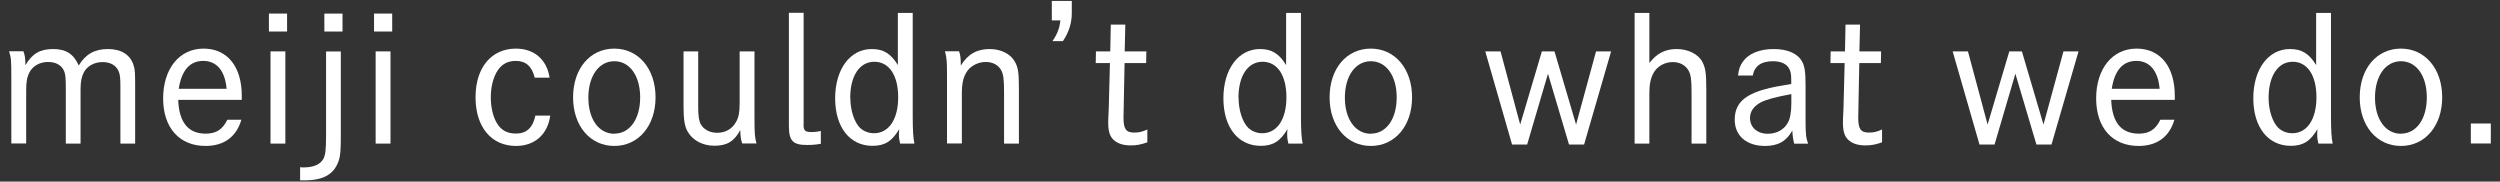 <svg width="234" height="17" viewBox="0 0 234 17" fill="none" xmlns="http://www.w3.org/2000/svg">
<rect x="0" y="0" width="234" height="17" fill="#333333" stroke="none"/>
<path d="M2.2 4.81C2.33 5.18 2.38 5.51 2.38 6.11C3 5.02 3.76 4.59 4.97 4.59C6.18 4.59 6.89 5.05 7.37 6.13C8.01 5.07 8.86 4.59 10.11 4.59C11.36 4.59 12.21 5.13 12.51 6.13C12.64 6.55 12.65 6.83 12.65 8.19V13.44H11.27V8.21C11.27 7.25 11.24 6.98 11.09 6.64C10.85 6.1 10.32 5.81 9.59 5.81C8.86 5.81 8.18 6.16 7.86 6.75C7.64 7.17 7.54 7.63 7.54 8.37V13.44H6.16V8.4C6.16 7.31 6.13 7.01 6.02 6.7C5.8 6.12 5.25 5.8 4.5 5.8C3.75 5.8 3.12 6.15 2.8 6.7C2.54 7.15 2.45 7.63 2.45 8.44V13.43H1.06V7.33C1.06 5.55 1.04 5.44 0.85 4.8H2.19L2.2 4.81Z" fill="white"/>
<path d="M16.68 9.36C16.759 11.46 17.619 12.51 19.259 12.51C20.22 12.51 20.829 12.13 21.279 11.21H22.59C22.13 12.81 20.959 13.66 19.239 13.66C16.79 13.66 15.27 11.96 15.27 9.21C15.27 6.46 16.77 4.55 19.049 4.55C21.329 4.55 22.63 6.3 22.63 8.95V9.35H16.68V9.36ZM21.209 8.31C21.07 6.63 20.279 5.7 19.029 5.7C17.779 5.7 17 6.56 16.73 8.31H21.209Z" fill="white"/>
<path d="M26.87 1.27V2.95H25.17V1.27H26.87ZM26.71 4.81V13.44H25.32V4.81H26.71Z" fill="white"/>
<path d="M28.09 15.65C28.22 15.67 28.38 15.67 28.44 15.67C29.32 15.67 29.96 15.4 30.25 14.9C30.46 14.53 30.52 14.04 30.52 12.63V4.82H31.9V12.63C31.9 13.99 31.87 14.53 31.71 15.02C31.29 16.3 30.29 16.88 28.51 16.88H28.09V15.66V15.65ZM32.06 1.27V2.95H30.36V1.27H32.06Z" fill="white"/>
<path d="M36.71 1.27V2.95H35.01V1.27H36.71ZM36.55 4.81V13.44H35.16V4.81H36.55Z" fill="white"/>
<path d="M51.5 10.83C51.26 12.59 50.04 13.66 48.3 13.66C45.98 13.66 44.51 11.88 44.51 9.1C44.51 6.32 46 4.55 48.29 4.55C49.99 4.55 51.19 5.57 51.44 7.27H50.05C49.79 6.21 49.22 5.7 48.27 5.7C47.47 5.7 46.88 6.05 46.48 6.76C46.13 7.38 45.94 8.2 45.94 9.11C45.94 10.02 46.13 10.87 46.48 11.48C46.88 12.18 47.46 12.5 48.29 12.5C49.28 12.5 49.87 11.97 50.11 10.82H51.5V10.83Z" fill="white"/>
<path d="M57.5 4.55C59.76 4.55 61.36 6.44 61.36 9.11C61.36 11.78 59.76 13.66 57.5 13.66C55.24 13.66 53.64 11.79 53.64 9.11C53.64 6.43 55.22 4.55 57.5 4.55ZM57.5 12.51C58.94 12.51 59.92 11.15 59.92 9.12C59.92 7.09 58.94 5.73 57.5 5.73C56.06 5.73 55.07 7.11 55.07 9.14C55.07 11.17 56.06 12.52 57.5 12.52V12.51Z" fill="white"/>
<path d="M65.35 4.81V10.03C65.35 10.85 65.43 11.36 65.61 11.66C65.9 12.14 66.46 12.43 67.13 12.43C67.9 12.43 68.54 12.06 68.89 11.42C69.15 10.97 69.23 10.49 69.23 9.66V4.81H70.62V11.08C70.62 12.5 70.65 12.87 70.81 13.43H69.47C69.34 13.03 69.31 12.81 69.29 12.18C68.7 13.25 68.04 13.64 66.86 13.64C65.77 13.64 64.83 13.14 64.36 12.31C64.09 11.86 63.98 11.16 63.98 10.04V4.81H65.36H65.35Z" fill="white"/>
<path d="M75.21 11.61C75.21 12.23 75.34 12.36 75.98 12.36C76.28 12.36 76.52 12.33 76.83 12.26V13.46C76.37 13.54 76 13.57 75.55 13.57C74.21 13.57 73.84 13.19 73.84 11.78V1.2H75.22V11.6L75.21 11.61Z" fill="white"/>
<path d="M85.43 10.86C85.43 12.22 85.48 12.94 85.59 13.44H84.25C84.17 13.1 84.14 12.9 84.14 12.59C84.14 12.46 84.14 12.35 84.17 12.08C83.5 13.22 82.81 13.65 81.67 13.65C79.54 13.65 78.17 11.91 78.17 9.2C78.17 6.49 79.56 4.59 81.59 4.59C82.69 4.59 83.38 5.01 84.04 6.09V1.21H85.43V10.86ZM79.59 9.15C79.59 10.32 79.96 11.44 80.5 11.97C80.85 12.29 81.3 12.47 81.81 12.47C83.19 12.47 84.07 11.17 84.07 9.11C84.07 7.05 83.22 5.78 81.84 5.78C80.46 5.78 79.58 7.09 79.58 9.16L79.59 9.15Z" fill="white"/>
<path d="M89.77 4.81C89.9 5.16 89.93 5.47 89.93 6.14C90.59 5.07 91.43 4.59 92.64 4.59C93.68 4.59 94.58 5.04 94.99 5.77C95.31 6.35 95.37 6.78 95.37 8.48V13.44H93.98V8.64C93.98 7.42 93.92 6.93 93.69 6.54C93.43 6.08 92.91 5.8 92.27 5.8C91.49 5.8 90.73 6.22 90.4 6.87C90.14 7.33 90.03 7.88 90.03 8.68V13.43H88.64V7.04C88.64 5.79 88.62 5.46 88.45 4.8H89.78L89.77 4.81Z" fill="white"/>
<path d="M98.45 1.91V0.09H100.32V1.26C100.32 2.14 100.05 3.01 99.49 3.85H98.51C98.97 3.18 99.18 2.62 99.25 1.91H98.45Z" fill="white"/>
<path d="M107.3 4.81L107.28 5.9H105.26C105.18 10.33 105.16 10.85 105.16 11.02C105.16 12.08 105.4 12.41 106.17 12.41C106.59 12.41 106.94 12.33 107.39 12.12V13.32C106.81 13.53 106.38 13.61 105.84 13.61C105.1 13.61 104.56 13.42 104.19 13.05C103.89 12.75 103.73 12.28 103.73 11.53C103.73 11.23 103.73 11.19 103.78 10.14L103.89 5.9H102.56L102.58 4.81H103.92L103.97 2.3H105.33L105.27 4.81H107.3Z" fill="white"/>
<path d="M121.77 10.86C121.77 12.22 121.82 12.94 121.93 13.44H120.59C120.51 13.1 120.48 12.9 120.48 12.59C120.48 12.46 120.48 12.35 120.51 12.08C119.84 13.22 119.15 13.65 118.01 13.65C115.88 13.65 114.51 11.91 114.51 9.2C114.51 6.49 115.9 4.59 117.93 4.59C119.03 4.59 119.72 5.01 120.38 6.09V1.21H121.77V10.86ZM115.93 9.15C115.93 10.32 116.3 11.44 116.84 11.97C117.19 12.29 117.64 12.47 118.15 12.47C119.53 12.47 120.41 11.17 120.41 9.11C120.41 7.05 119.56 5.78 118.18 5.78C116.8 5.78 115.92 7.09 115.92 9.16L115.93 9.15Z" fill="white"/>
<path d="M128.31 4.55C130.57 4.55 132.17 6.44 132.17 9.11C132.17 11.78 130.57 13.66 128.31 13.66C126.05 13.66 124.45 11.79 124.45 9.11C124.45 6.43 126.03 4.55 128.31 4.55ZM128.31 12.51C129.75 12.51 130.73 11.15 130.73 9.12C130.73 7.09 129.75 5.73 128.31 5.73C126.87 5.73 125.88 7.11 125.88 9.14C125.88 11.17 126.87 12.52 128.31 12.52V12.51Z" fill="white"/>
<path d="M140.45 4.81L142.29 11.66L144.32 4.81H145.5L147.52 11.66L149.39 4.81H150.8L148.27 13.53H146.86L144.89 6.9L142.94 13.53H141.53L139.02 4.81H140.44H140.45Z" fill="white"/>
<path d="M154.38 1.21V5.9C155.08 4.99 155.87 4.59 156.94 4.59C158.01 4.59 158.96 5.07 159.34 5.79C159.64 6.37 159.71 6.85 159.71 8.48V13.44H158.33V8.64C158.33 7.47 158.27 6.99 158.04 6.59C157.75 6.09 157.22 5.81 156.57 5.81C155.8 5.81 155.1 6.21 154.76 6.85C154.49 7.35 154.38 7.91 154.38 8.75V13.44H153V1.21H154.38Z" fill="white"/>
<path d="M162.68 7.07C162.74 6.51 162.87 6.13 163.14 5.76C163.67 5.01 164.71 4.59 166.02 4.59C167.33 4.59 168.26 5.02 168.66 5.73C168.92 6.19 169 6.72 169 7.96V11.26C169 12.59 169.05 12.92 169.24 13.45H167.94C167.83 13.02 167.8 12.83 167.76 12.22C167.2 13.23 166.42 13.66 165.2 13.66C163.47 13.66 162.37 12.7 162.37 11.21C162.37 9.72 163.23 8.89 165.24 8.34C165.85 8.18 166.36 8.07 167.66 7.86V7.49C167.66 6.95 167.61 6.67 167.45 6.4C167.21 5.97 166.68 5.73 165.95 5.73C164.85 5.73 164.22 6.18 164.06 7.07H162.68ZM167.66 8.81C166.24 9.07 165.31 9.32 164.81 9.58C164.14 9.95 163.8 10.43 163.8 11.05C163.8 11.93 164.49 12.52 165.47 12.52C166.27 12.52 166.97 12.15 167.33 11.51C167.55 11.13 167.67 10.52 167.67 9.65V8.8L167.66 8.81Z" fill="white"/>
<path d="M176.07 4.81L176.05 5.9H174.03C173.95 10.33 173.93 10.85 173.93 11.02C173.93 12.08 174.17 12.41 174.94 12.41C175.36 12.41 175.71 12.33 176.16 12.12V13.32C175.58 13.53 175.15 13.61 174.61 13.61C173.87 13.61 173.33 13.42 172.96 13.05C172.66 12.75 172.5 12.28 172.5 11.53C172.5 11.23 172.5 11.19 172.55 10.14L172.66 5.9H171.33L171.35 4.81H172.69L172.74 2.3H174.1L174.04 4.81H176.07Z" fill="white"/>
<path d="M184.2 4.81L186.04 11.66L188.07 4.81H189.25L191.27 11.66L193.14 4.81H194.55L192.02 13.53H190.61L188.64 6.9L186.69 13.53H185.28L182.77 4.81H184.19H184.2Z" fill="white"/>
<path d="M197.61 9.36C197.69 11.46 198.55 12.51 200.19 12.51C201.15 12.51 201.76 12.13 202.21 11.21H203.52C203.06 12.81 201.89 13.66 200.17 13.66C197.72 13.66 196.2 11.96 196.2 9.21C196.2 6.46 197.7 4.55 199.98 4.55C202.26 4.55 203.56 6.3 203.56 8.95V9.35H197.61V9.36ZM202.14 8.31C202 6.63 201.21 5.7 199.96 5.7C198.71 5.7 197.93 6.56 197.66 8.31H202.14Z" fill="white"/>
<path d="M218.18 10.86C218.18 12.22 218.23 12.94 218.34 13.44H217C216.92 13.1 216.89 12.9 216.89 12.59C216.89 12.46 216.89 12.35 216.92 12.08C216.25 13.22 215.56 13.65 214.42 13.65C212.29 13.65 210.91 11.91 210.91 9.2C210.91 6.49 212.3 4.59 214.34 4.59C215.44 4.59 216.13 5.01 216.79 6.09V1.21H218.18V10.86ZM212.34 9.15C212.34 10.32 212.71 11.44 213.25 11.97C213.6 12.29 214.05 12.47 214.56 12.47C215.94 12.47 216.82 11.17 216.82 9.11C216.82 7.05 215.97 5.78 214.6 5.78C213.23 5.78 212.34 7.09 212.34 9.16V9.15Z" fill="white"/>
<path d="M224.73 4.55C226.99 4.55 228.59 6.44 228.59 9.11C228.59 11.78 226.99 13.66 224.73 13.66C222.47 13.66 220.87 11.79 220.87 9.11C220.87 6.43 222.45 4.55 224.73 4.55ZM224.73 12.51C226.17 12.51 227.15 11.15 227.15 9.12C227.15 7.09 226.17 5.73 224.73 5.73C223.29 5.73 222.3 7.11 222.3 9.14C222.3 11.17 223.29 12.52 224.73 12.52V12.51Z" fill="white"/>
<path d="M233.14 11.56V13.43H231.27V11.56H233.14Z" fill="white"/>
</svg>
